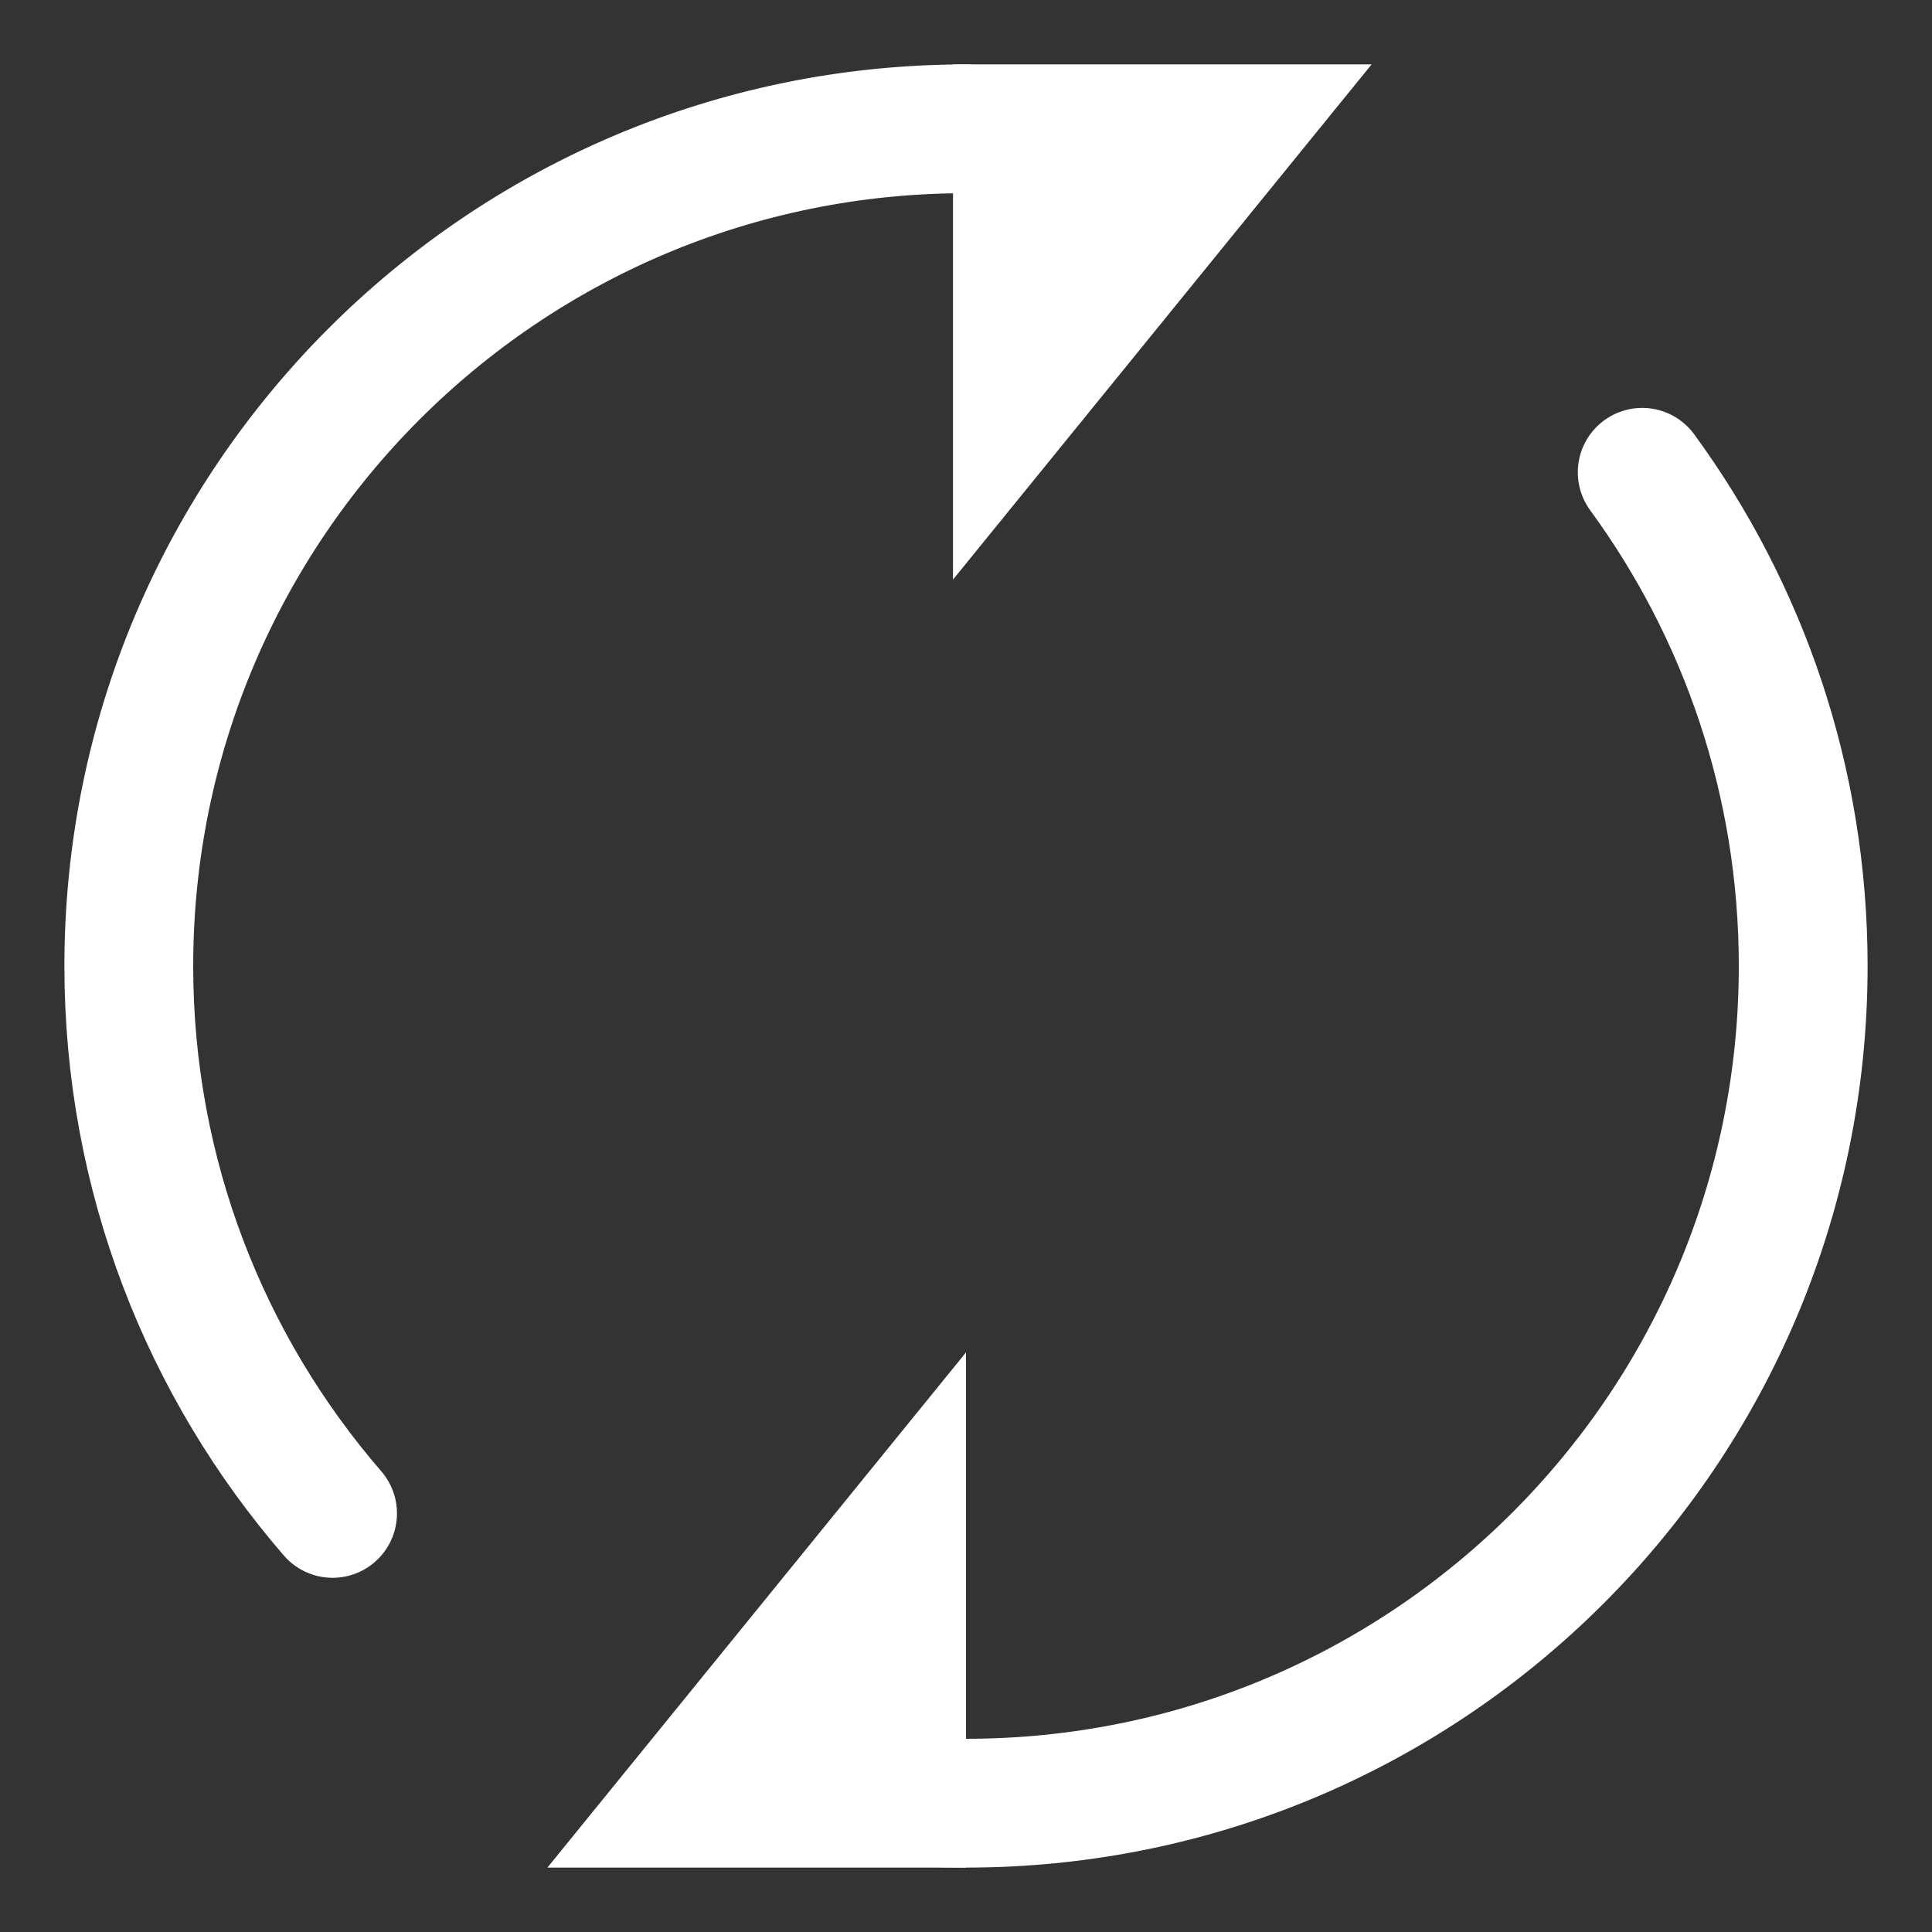 <svg fill="none" height="30" viewBox="0 0 30 30" width="30" xmlns="http://www.w3.org/2000/svg"><rect x="0" y="0" width="30" height="30" fill="#333333" stroke="none"/><path d="m15 2c-7.18 0-13 5.82-13 13 0 3.25 1.192 6.221 3.164 8.5m20.336-16.166c1.572 2.149 2.5 4.799 2.5 7.666 0 7.18-5.82 13-13 13-.855 0-1.691-.083-2.5-.24" stroke="#fff" stroke-linecap="round" stroke-linejoin="round" stroke-width="2"/><g fill="#fff"><path d="m14.798 9v-7.5-.5h6.5z"/><path d="m15 21v7.5.5h-6.5z"/></g></svg>